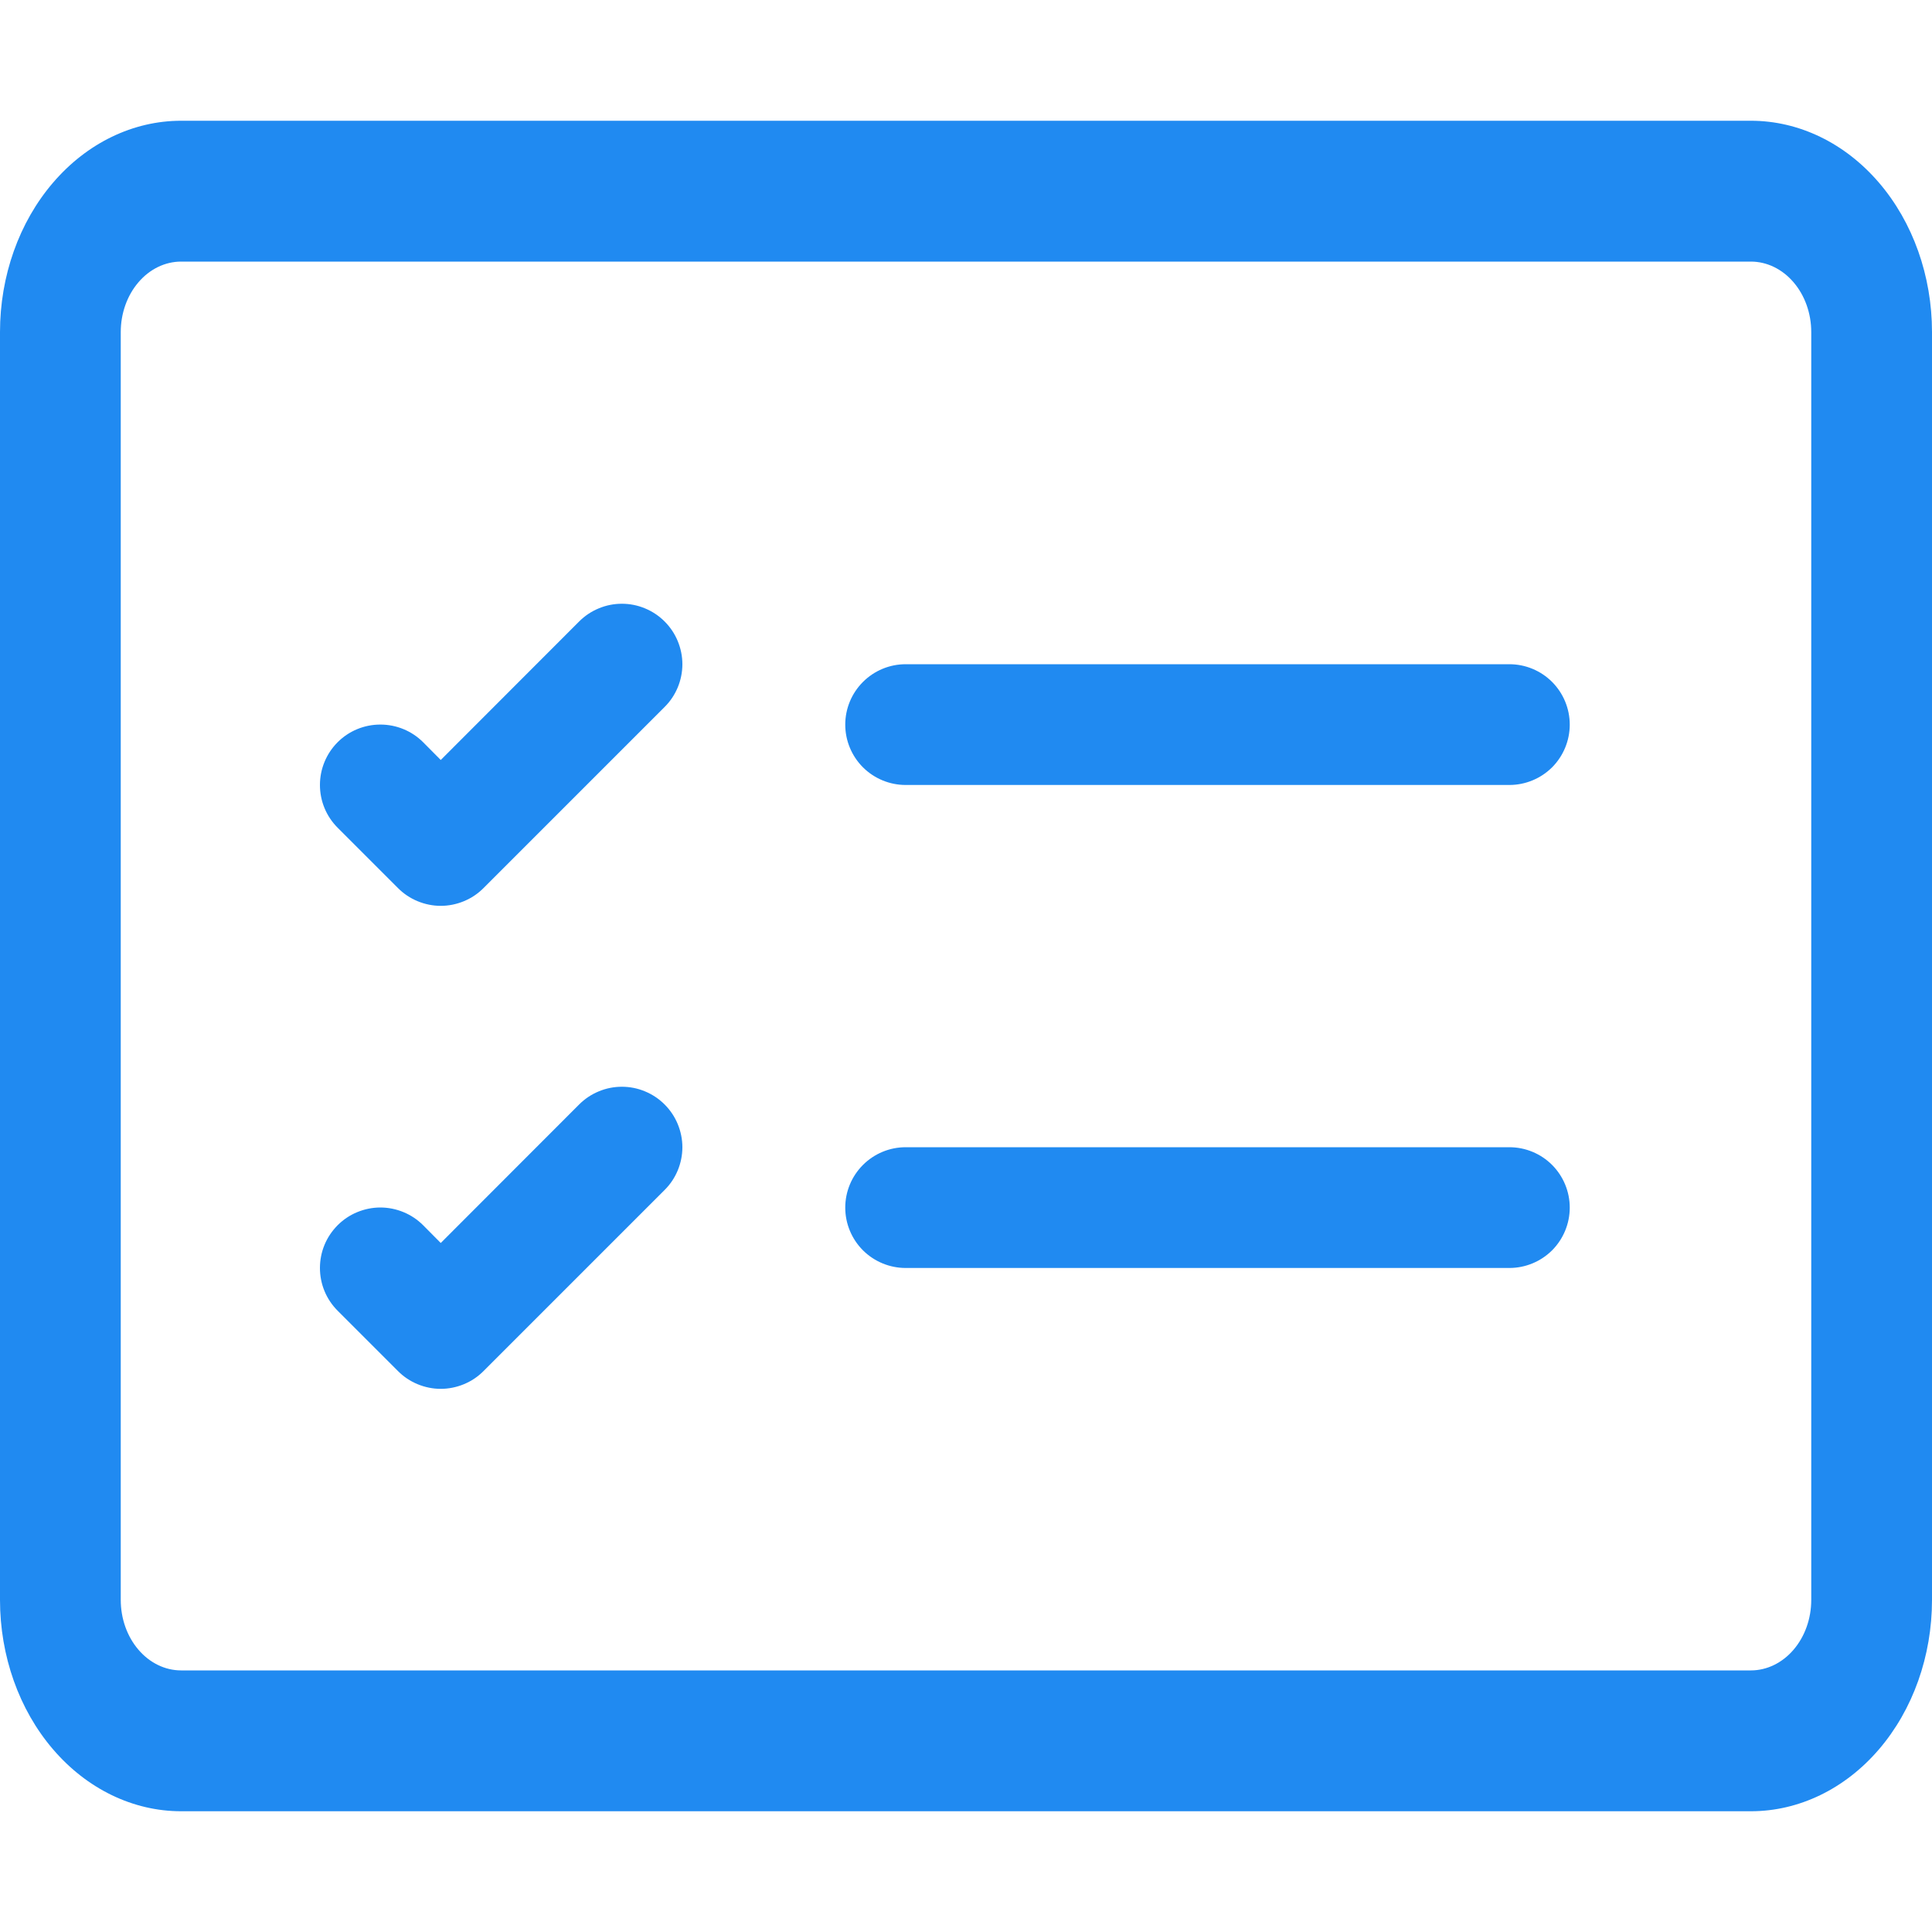 <?xml version="1.0" encoding="UTF-8"?>
<svg xmlns="http://www.w3.org/2000/svg" width="30" height="30" viewBox="0 0 30 30" fill="none">
  <path d="M27.188 4.062C27.436 4.062 27.675 4.178 27.85 4.383C28.026 4.588 28.125 4.866 28.125 5.156V24.844C28.125 25.134 28.026 25.412 27.85 25.617C27.675 25.822 27.436 25.938 27.188 25.938H2.812C2.564 25.938 2.325 25.822 2.15 25.617C1.974 25.412 1.875 25.134 1.875 24.844V5.156C1.875 4.866 1.974 4.588 2.15 4.383C2.325 4.178 2.564 4.062 2.812 4.062H27.188ZM2.812 1.875C2.067 1.875 1.351 2.221 0.824 2.836C0.296 3.451 0 4.286 0 5.156L0 24.844C0 25.714 0.296 26.549 0.824 27.164C1.351 27.779 2.067 28.125 2.812 28.125H27.188C27.933 28.125 28.649 27.779 29.176 27.164C29.704 26.549 30 25.714 30 24.844V5.156C30 4.286 29.704 3.451 29.176 2.836C28.649 2.221 27.933 1.875 27.188 1.875H2.812Z" fill="#208AF1"></path>
  <path d="M13.125 11.252C13.125 11.003 13.224 10.765 13.4 10.589C13.576 10.413 13.814 10.314 14.063 10.314H23.438C23.686 10.314 23.925 10.413 24.101 10.589C24.276 10.765 24.375 11.003 24.375 11.252C24.375 11.5 24.276 11.739 24.101 11.915C23.925 12.09 23.686 12.189 23.438 12.189H14.063C13.814 12.189 13.576 12.09 13.4 11.915C13.224 11.739 13.125 11.5 13.125 11.252ZM10.32 9.65C10.408 9.738 10.477 9.841 10.524 9.955C10.571 10.069 10.596 10.191 10.596 10.314C10.596 10.438 10.571 10.56 10.524 10.674C10.477 10.787 10.408 10.891 10.32 10.978L7.508 13.79C7.421 13.878 7.317 13.947 7.203 13.994C7.089 14.041 6.967 14.066 6.844 14.066C6.721 14.066 6.599 14.041 6.485 13.994C6.371 13.947 6.267 13.878 6.18 13.79L5.243 12.853C5.156 12.766 5.086 12.662 5.039 12.548C4.992 12.434 4.968 12.312 4.968 12.189C4.968 11.94 5.067 11.701 5.243 11.525C5.419 11.349 5.657 11.251 5.906 11.251C6.155 11.251 6.394 11.349 6.57 11.525L6.844 11.801L8.993 9.65C9.08 9.563 9.183 9.494 9.297 9.447C9.411 9.399 9.533 9.375 9.656 9.375C9.78 9.375 9.902 9.399 10.016 9.447C10.13 9.494 10.233 9.563 10.32 9.65ZM13.125 18.752C13.125 18.503 13.224 18.265 13.4 18.089C13.576 17.913 13.814 17.814 14.063 17.814H23.438C23.686 17.814 23.925 17.913 24.101 18.089C24.276 18.265 24.375 18.503 24.375 18.752C24.375 19 24.276 19.239 24.101 19.415C23.925 19.59 23.686 19.689 23.438 19.689H14.063C13.814 19.689 13.576 19.59 13.4 19.415C13.224 19.239 13.125 19 13.125 18.752ZM10.32 17.15C10.408 17.238 10.477 17.341 10.524 17.455C10.571 17.569 10.596 17.691 10.596 17.814C10.596 17.938 10.571 18.06 10.524 18.174C10.477 18.287 10.408 18.391 10.32 18.478L7.508 21.29C7.421 21.378 7.317 21.447 7.203 21.494C7.089 21.541 6.967 21.566 6.844 21.566C6.721 21.566 6.599 21.541 6.485 21.494C6.371 21.447 6.267 21.378 6.18 21.29L5.243 20.353C5.156 20.266 5.086 20.162 5.039 20.048C4.992 19.934 4.968 19.812 4.968 19.689C4.968 19.566 4.992 19.444 5.039 19.33C5.086 19.216 5.156 19.113 5.243 19.025C5.33 18.938 5.433 18.869 5.547 18.822C5.661 18.775 5.783 18.75 5.906 18.75C6.03 18.75 6.152 18.775 6.266 18.822C6.38 18.869 6.483 18.938 6.57 19.025L6.844 19.301L8.993 17.15C9.08 17.063 9.183 16.994 9.297 16.947C9.411 16.899 9.533 16.875 9.656 16.875C9.78 16.875 9.902 16.899 10.016 16.947C10.13 16.994 10.233 17.063 10.32 17.15Z" fill="#208AF1"></path>
</svg>
